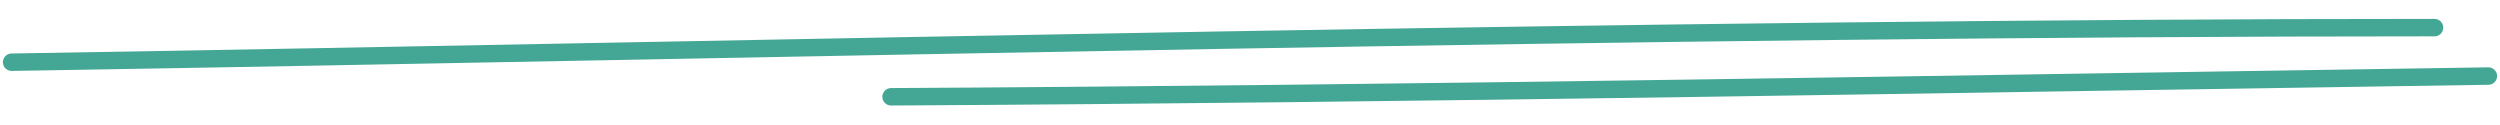 <?xml version="1.0" encoding="UTF-8"?> <svg xmlns="http://www.w3.org/2000/svg" width="320" height="16" viewBox="0 0 320 16" fill="none"><path d="M1.488 7.963C101.04 6.338 211.396 3.535 311.62 3.535" stroke="#44A795" stroke-width="2.233" stroke-linecap="round"></path><path d="M114.055 12.39C182.37 12.017 250.495 10.744 318.512 9.734" stroke="#44A795" stroke-width="2.233" stroke-linecap="round"></path></svg> 